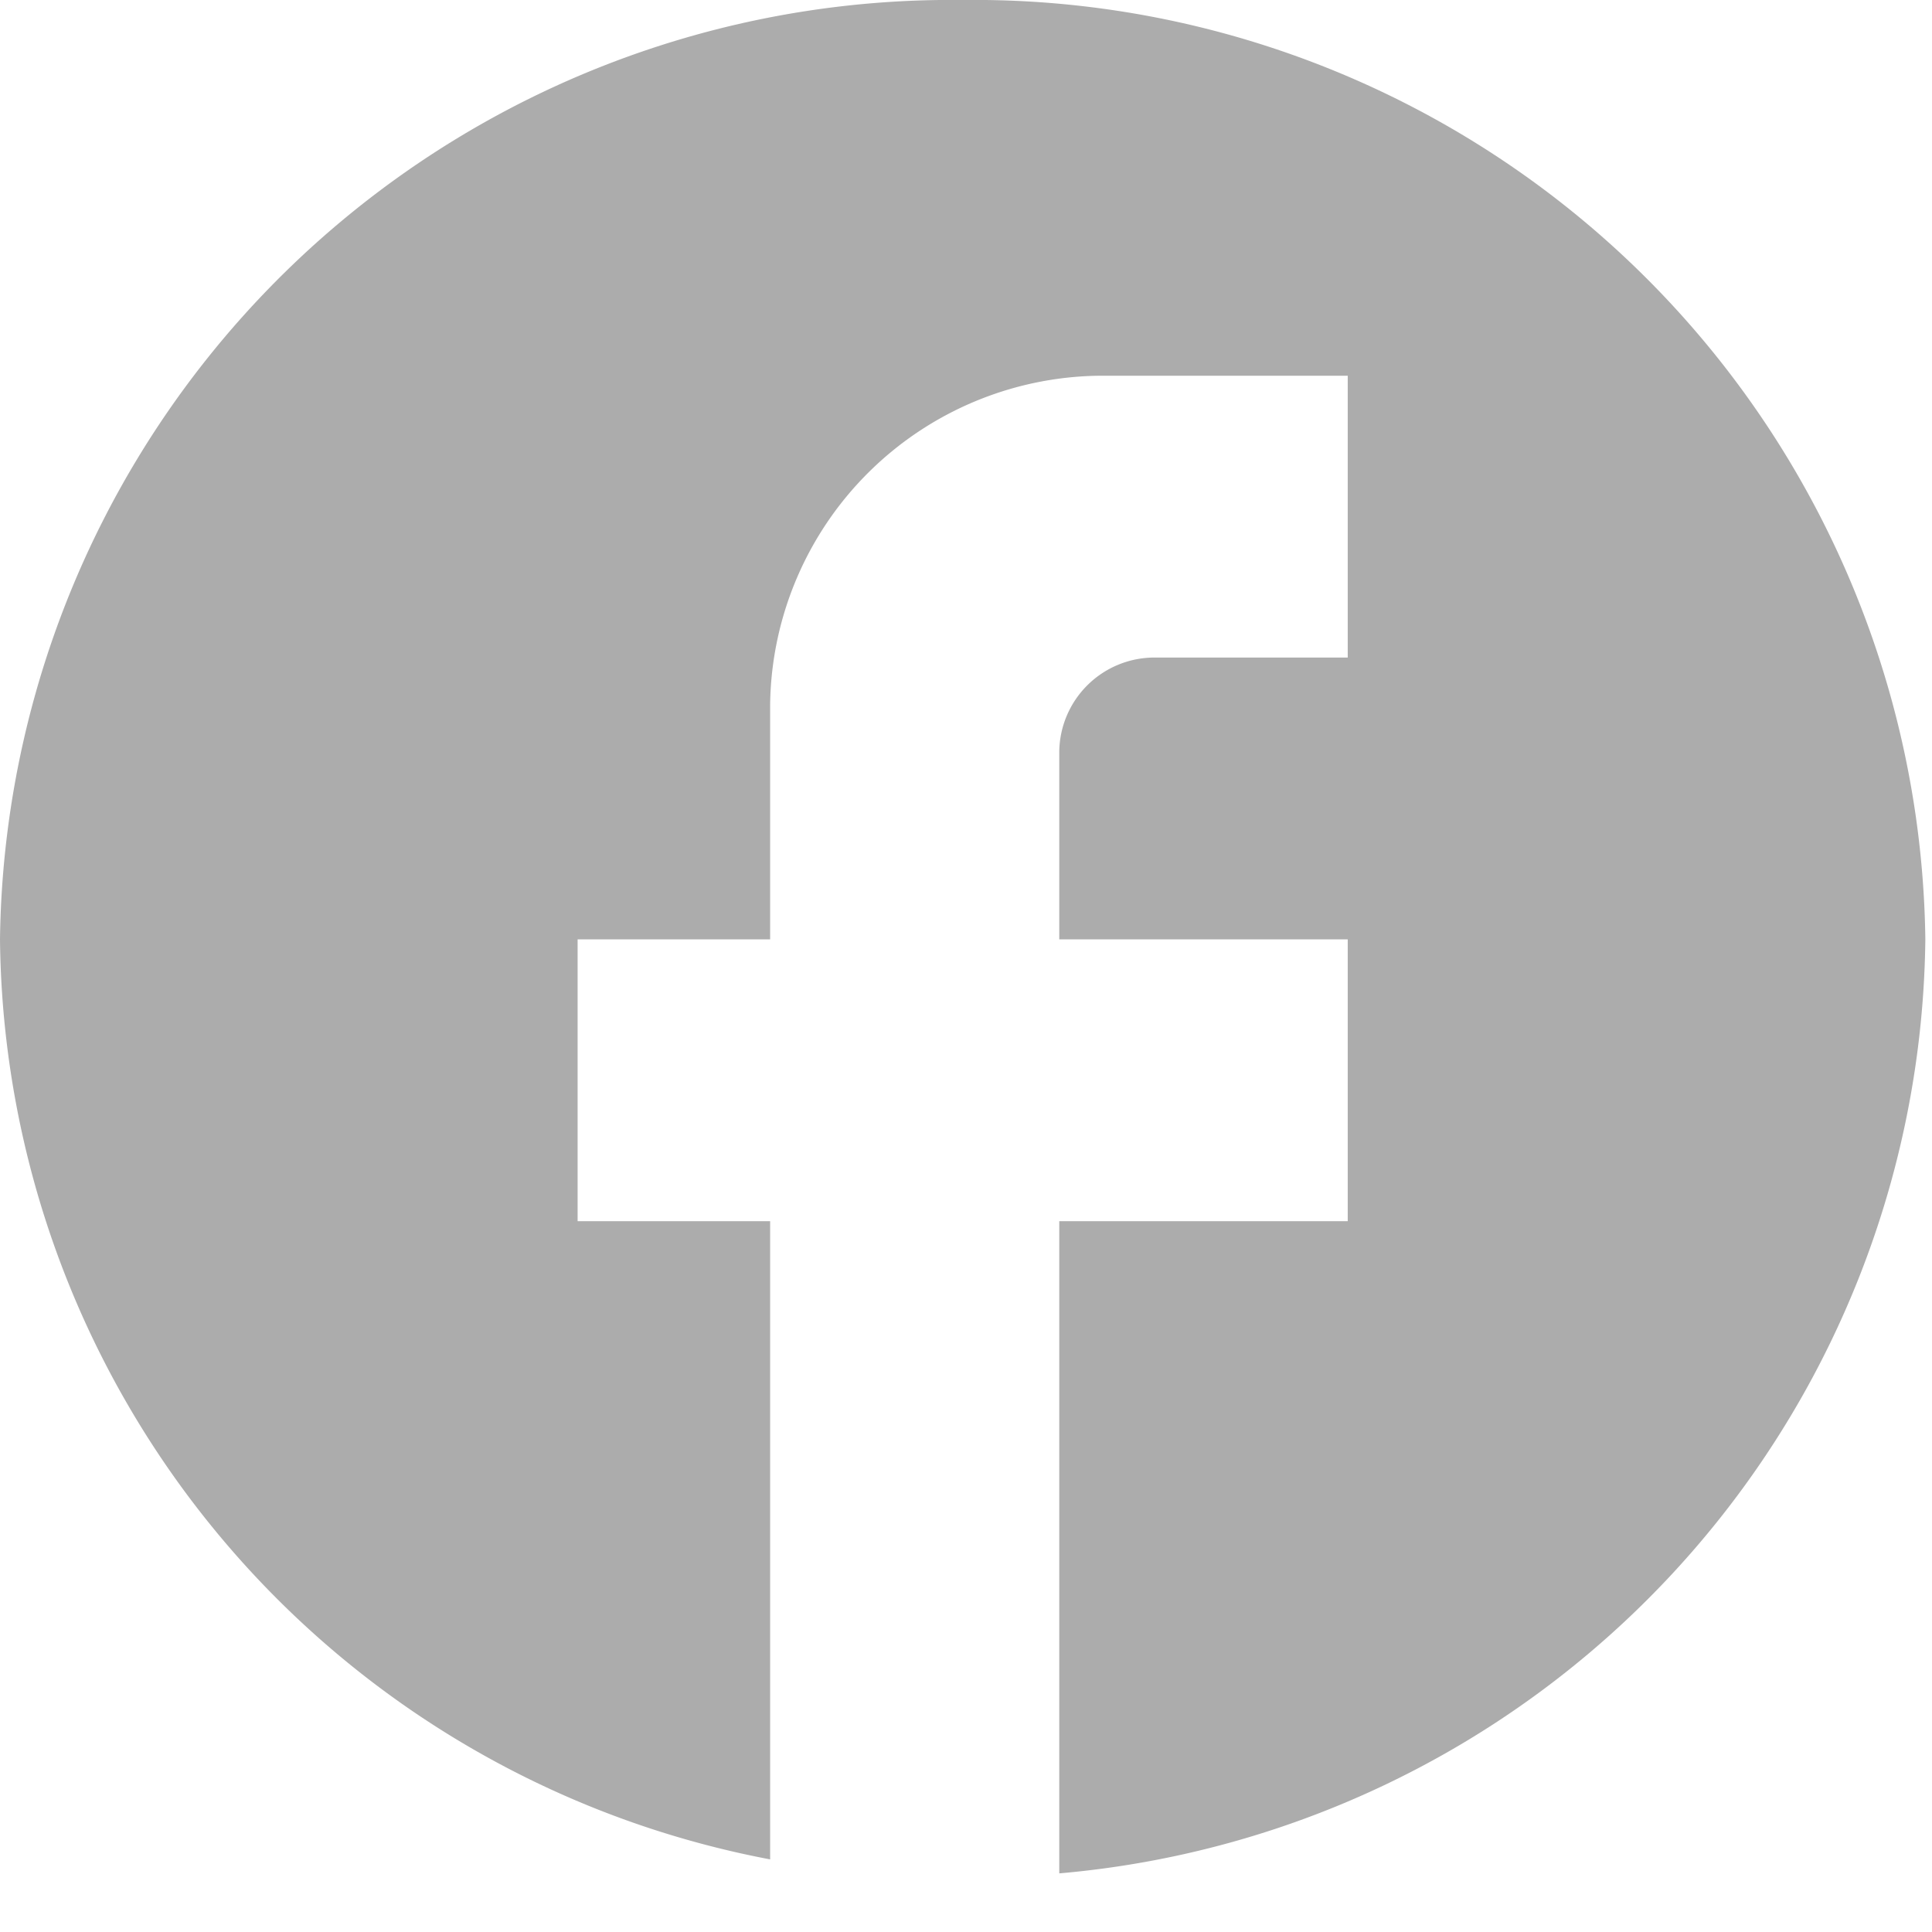 <svg id="Layer_1" height="25" width="25" data-name="Layer 1" xmlns="http://www.w3.org/2000/svg" viewBox="0 0 29 29"><path d="M28.9,14.1A14.28,14.28,0,0,0,14.45,0,14.28,14.28,0,0,0,0,14.1,14.2,14.2,0,0,0,11.56,27.91V18.33H8.67V14.1h2.89V10.57a5,5,0,0,1,5.06-4.93h3.61V9.87H17.34a1.43,1.43,0,0,0-1.44,1.41V14.1h4.33v4.23H15.9v9.79A14.23,14.23,0,0,0,28.9,14.1Z" style="fill:#acacac"/></svg>